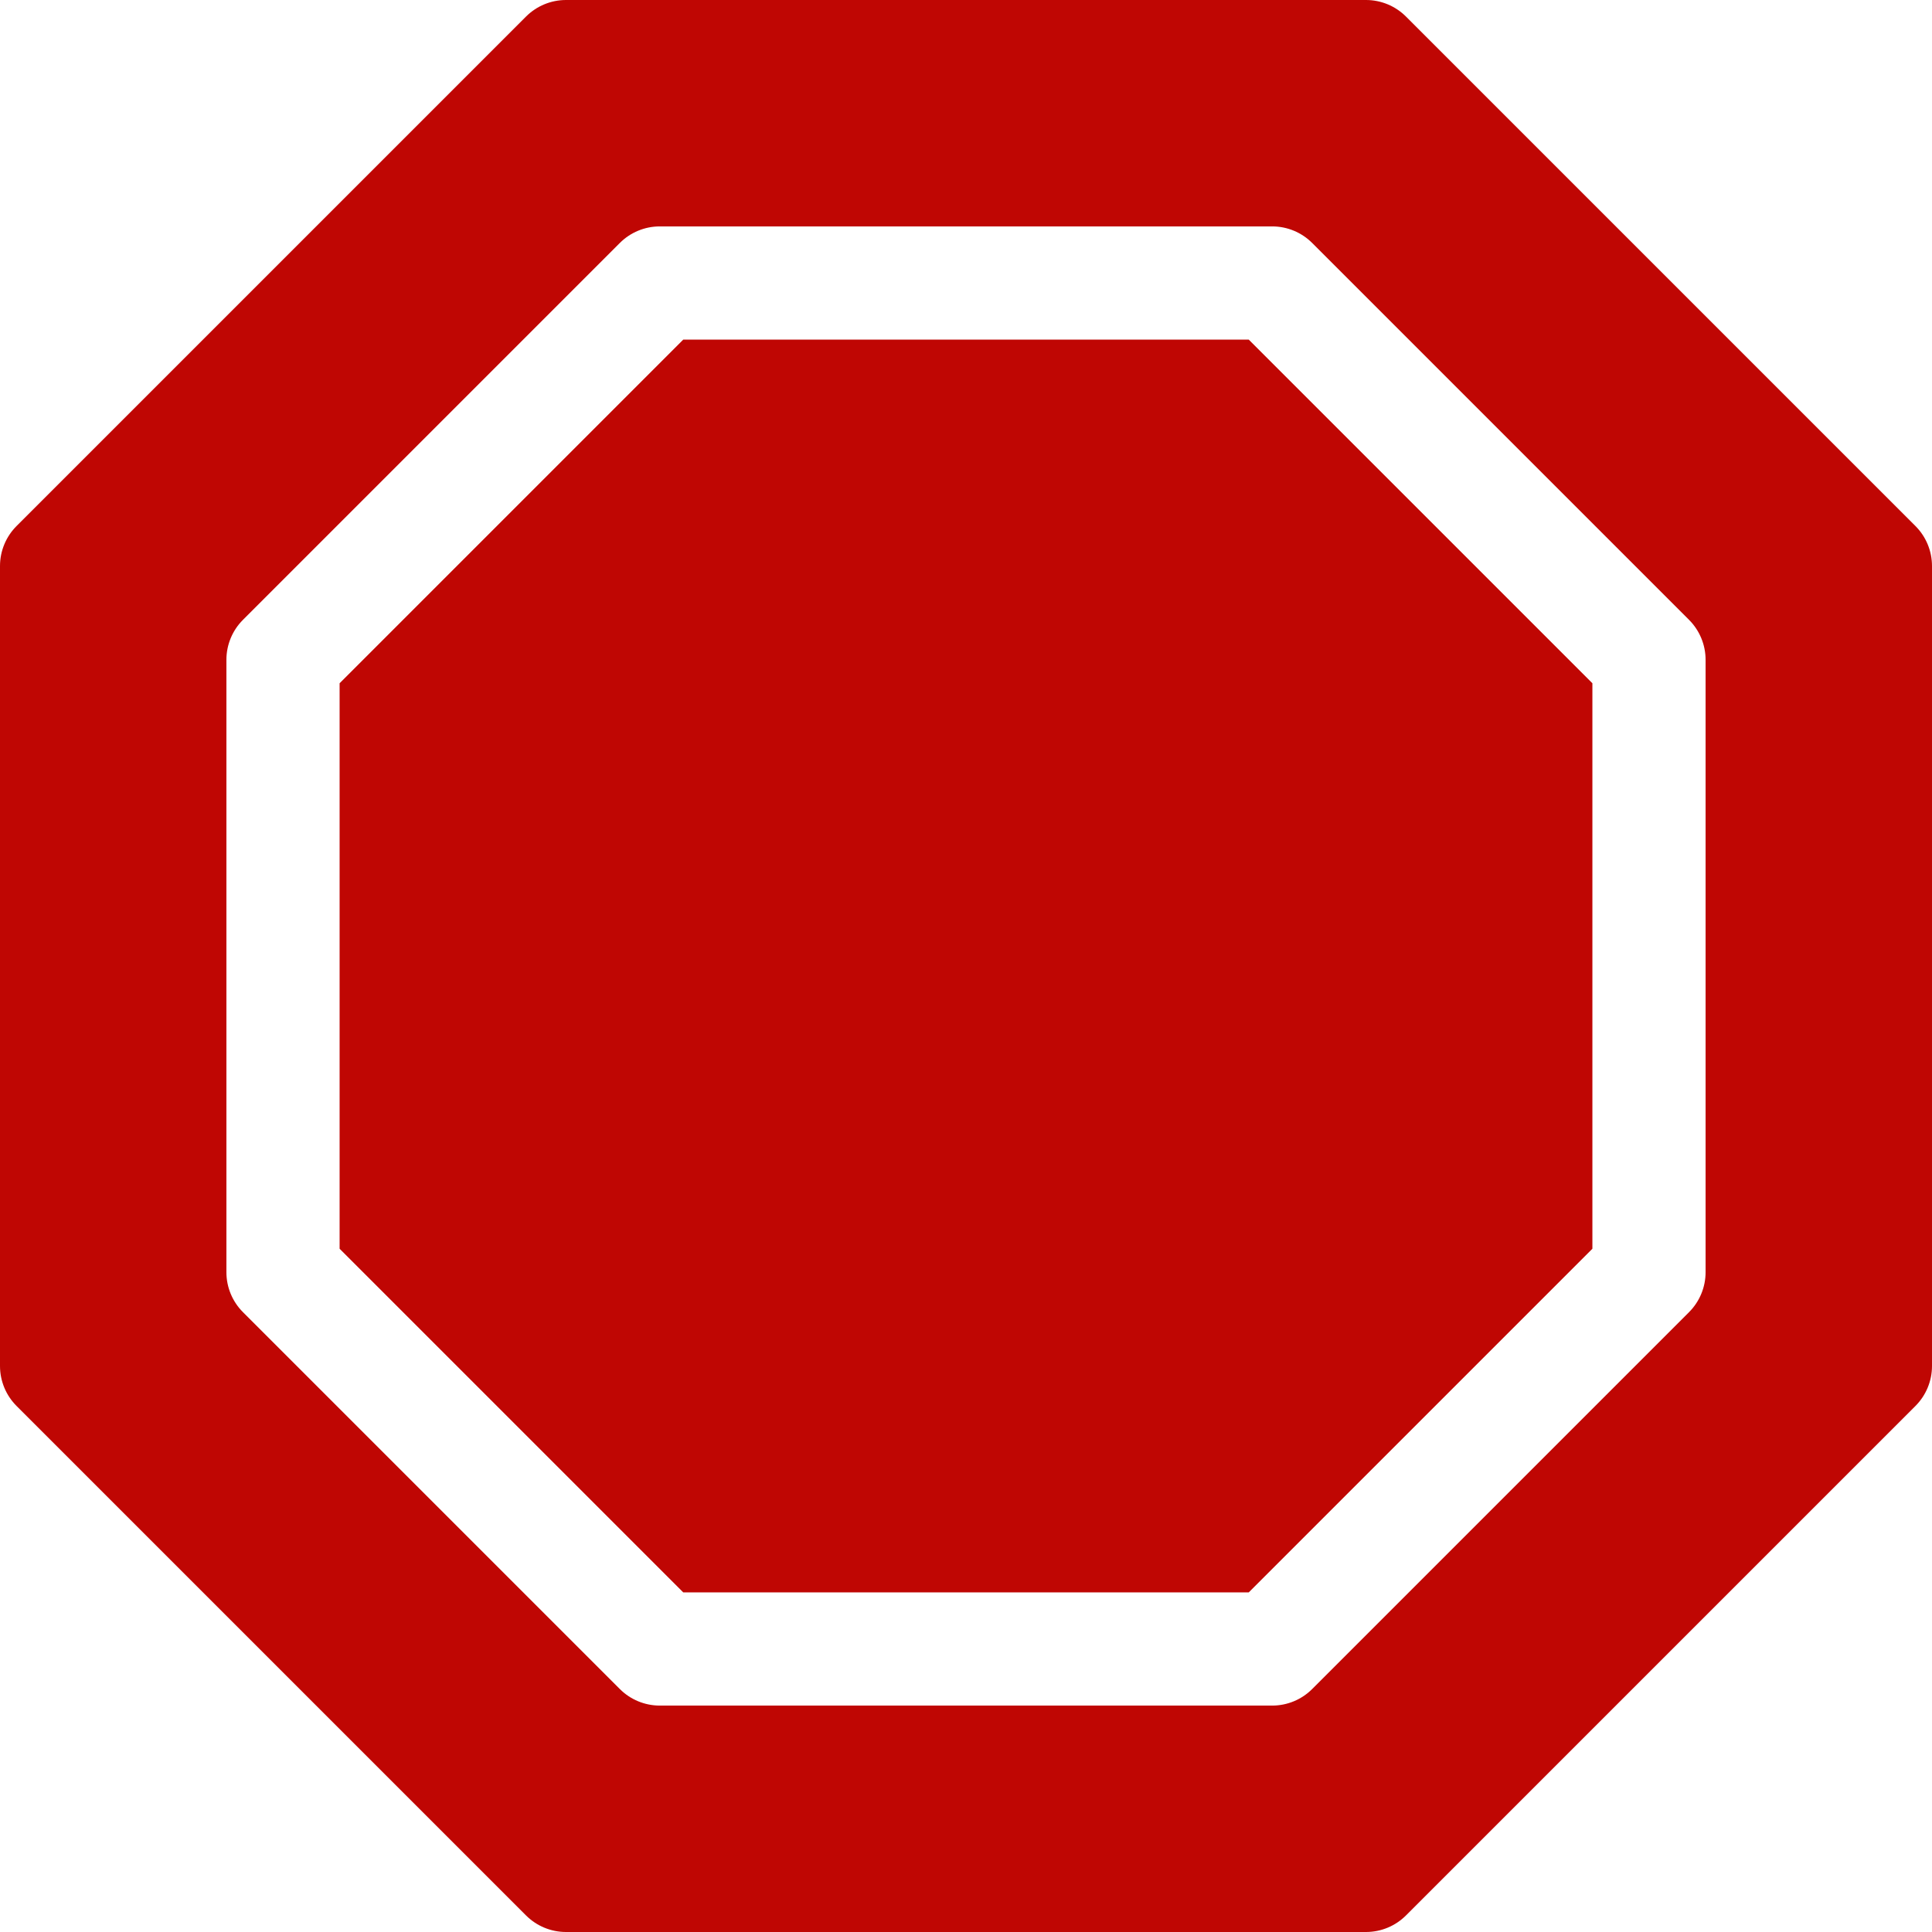 <?xml version="1.0" encoding="UTF-8"?> <svg xmlns="http://www.w3.org/2000/svg" xmlns:xlink="http://www.w3.org/1999/xlink" xmlns:svgjs="http://svgjs.com/svgjs" width="512" height="512" x="0" y="0" viewBox="0 0 512 512" style="enable-background:new 0 0 512 512" xml:space="preserve" class=""> <g> <g xmlns="http://www.w3.org/2000/svg"> <g> <polygon points="330.931,90 181.069,90 90,181.069 90,330.931 181.069,422 330.931,422 422,330.931 422,181.069 " fill="#bf0603" data-original="#000000" style="" class=""></polygon> </g> </g> <g xmlns="http://www.w3.org/2000/svg"> <g> <path d="M507.605,139.395l-135-135C369.793,1.582,365.984,0,362,0H150c-3.984,0-7.793,1.582-10.605,4.395l-135,135 C1.582,142.207,0,146.016,0,150v212c0,3.984,1.582,7.793,4.395,10.605l135,135C142.207,510.418,146.016,512,150,512h212 c3.984,0,7.793-1.582,10.605-4.395l135-135C510.418,369.793,512,365.984,512,362V150C512,146.016,510.418,142.207,507.605,139.395 z M451.999,337.141c0,3.984-1.582,7.793-4.395,10.605l-99.858,99.858c-2.813,2.813-6.621,4.395-10.605,4.395H174.858 c-3.984,0-7.793-1.582-10.605-4.395l-99.858-99.858c-2.813-2.811-4.395-6.62-4.395-10.604V174.858 c0-3.984,1.582-7.793,4.395-10.605l99.858-99.858c2.813-2.813,6.621-4.395,10.605-4.395h162.283c3.984,0,7.793,1.582,10.605,4.395 l99.858,99.858c2.813,2.813,4.395,6.621,4.395,10.605V337.141z" fill="#bf0603" data-original="#000000" style="" class=""></path> </g> </g> <g xmlns="http://www.w3.org/2000/svg"> </g> <g xmlns="http://www.w3.org/2000/svg"> </g> <g xmlns="http://www.w3.org/2000/svg"> </g> <g xmlns="http://www.w3.org/2000/svg"> </g> <g xmlns="http://www.w3.org/2000/svg"> </g> <g xmlns="http://www.w3.org/2000/svg"> </g> <g xmlns="http://www.w3.org/2000/svg"> </g> <g xmlns="http://www.w3.org/2000/svg"> </g> <g xmlns="http://www.w3.org/2000/svg"> </g> <g xmlns="http://www.w3.org/2000/svg"> </g> <g xmlns="http://www.w3.org/2000/svg"> </g> <g xmlns="http://www.w3.org/2000/svg"> </g> <g xmlns="http://www.w3.org/2000/svg"> </g> <g xmlns="http://www.w3.org/2000/svg"> </g> <g xmlns="http://www.w3.org/2000/svg"> </g> </g> </svg> 
